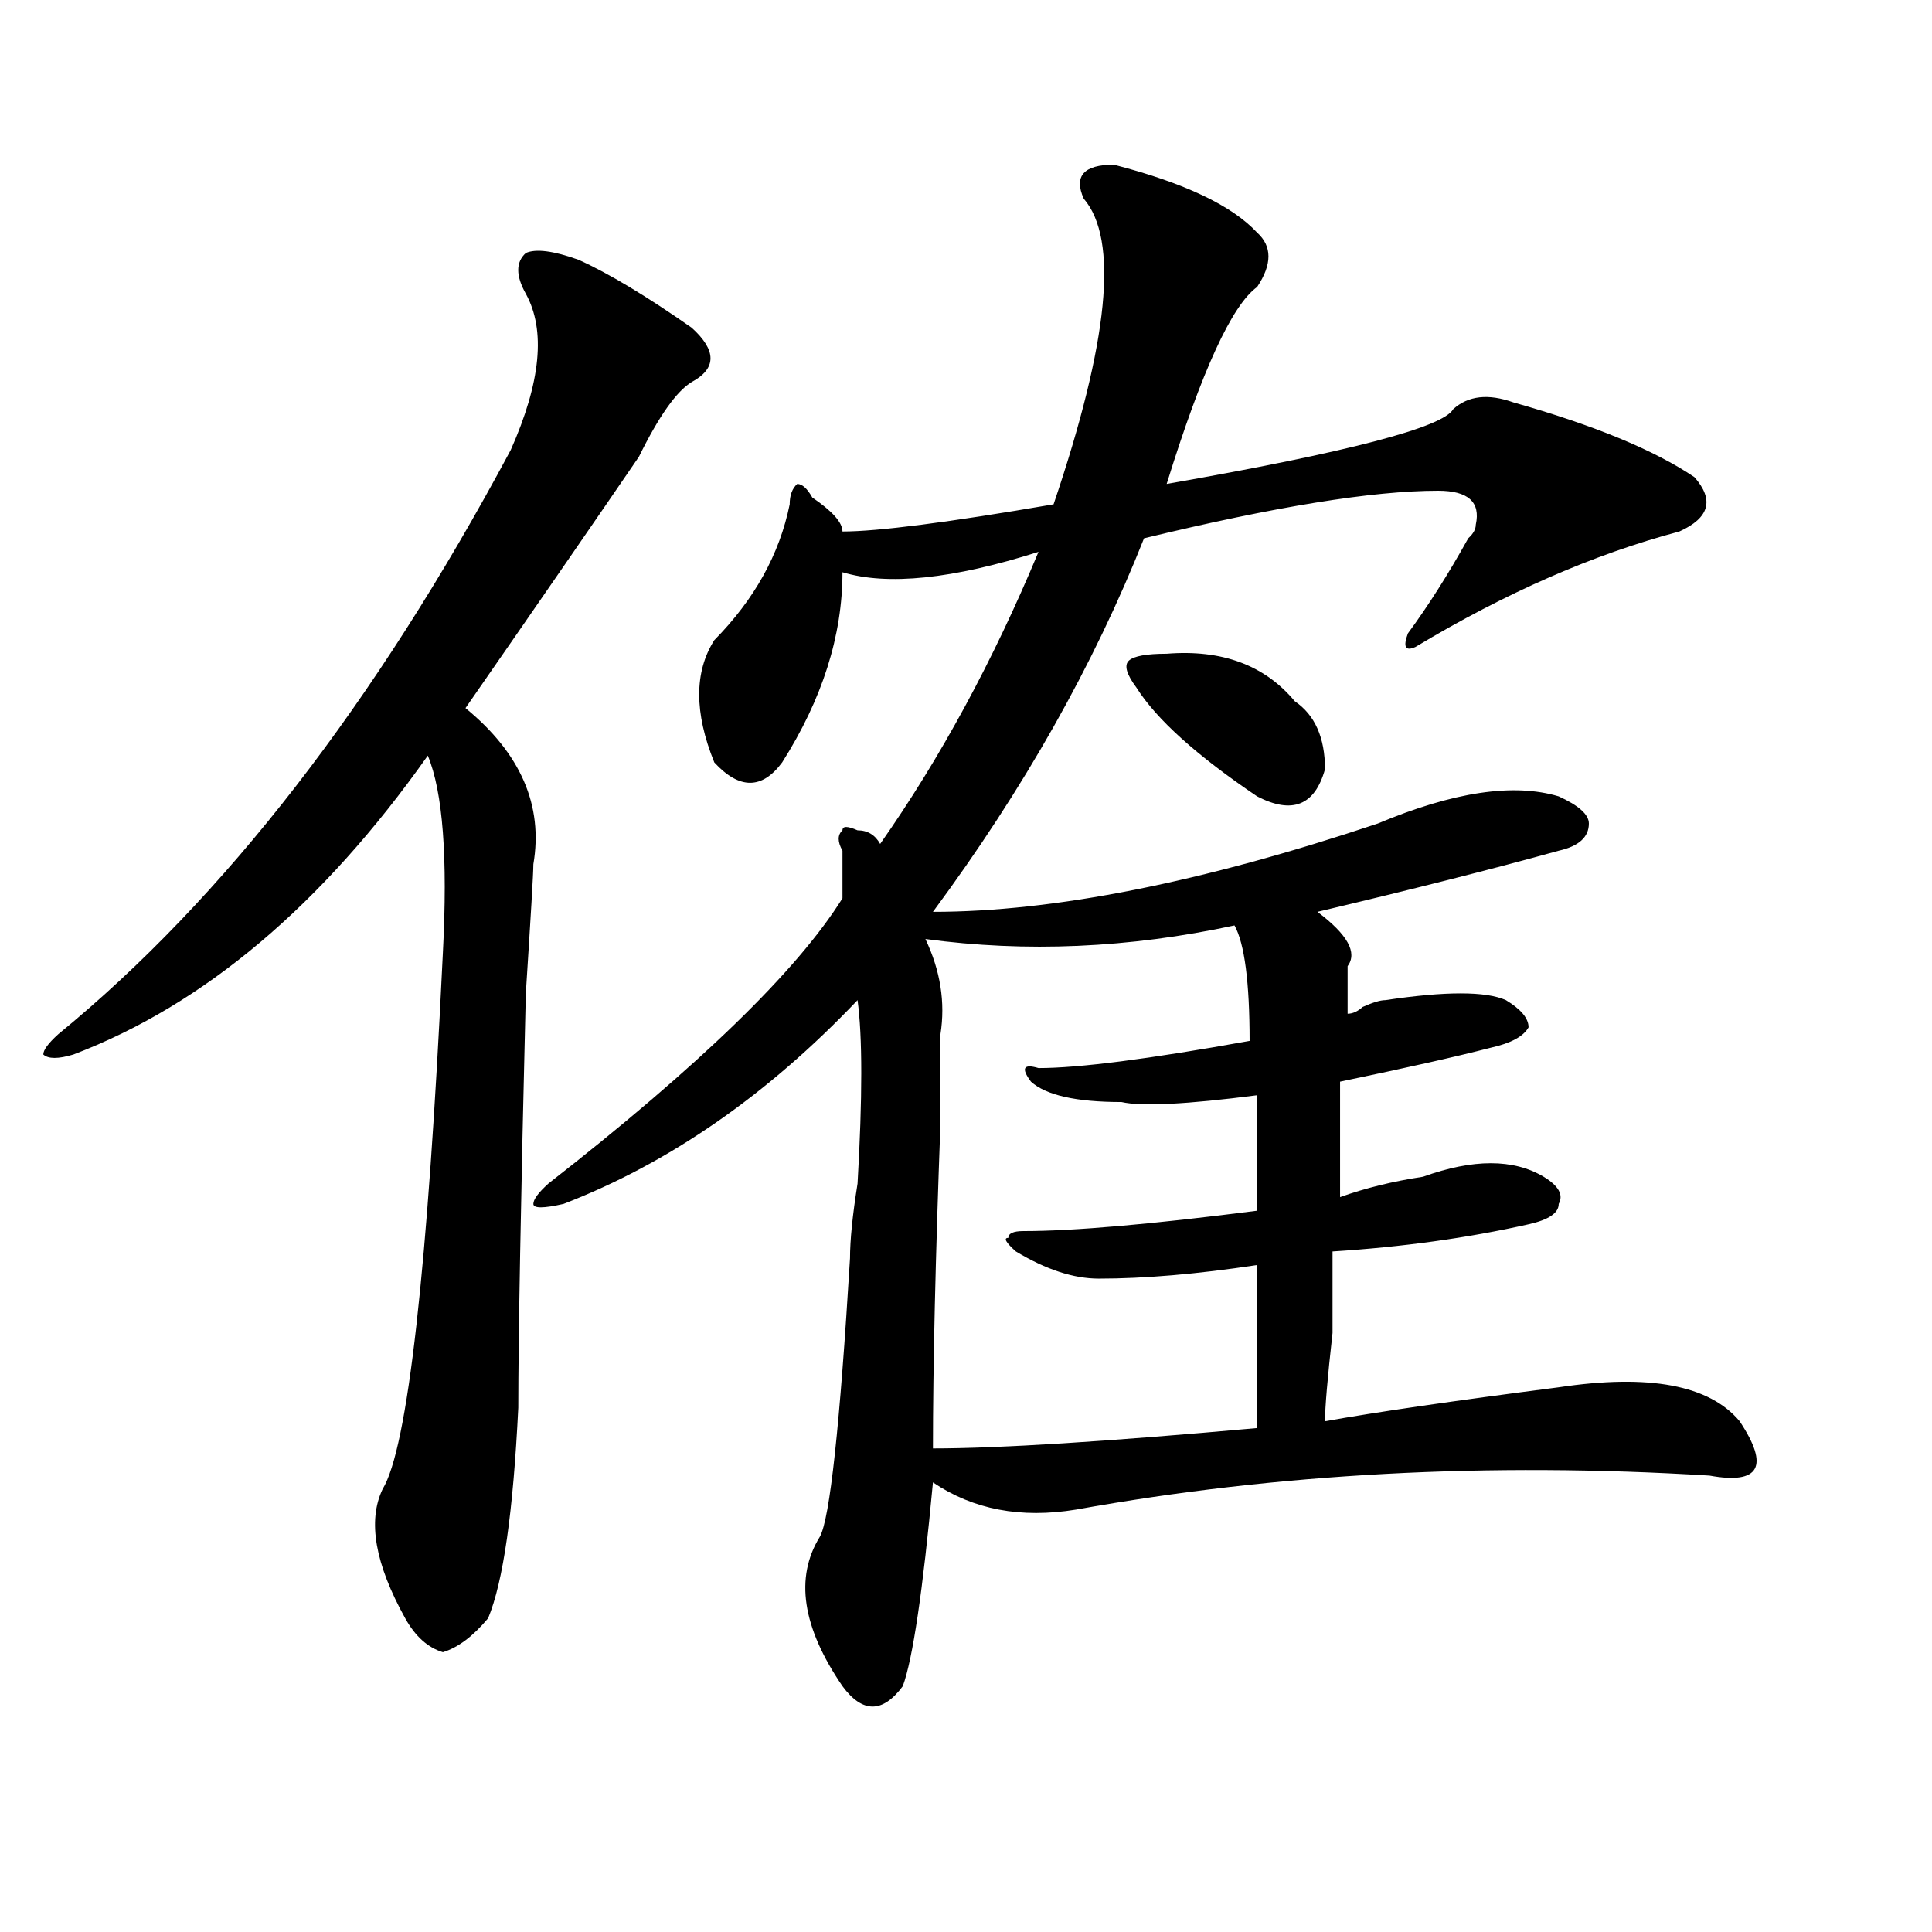 <?xml version="1.0" encoding="utf-8"?>
<!-- Generator: Adobe Illustrator 16.0.0, SVG Export Plug-In . SVG Version: 6.00 Build 0)  -->
<!DOCTYPE svg PUBLIC "-//W3C//DTD SVG 1.1//EN" "http://www.w3.org/Graphics/SVG/1.1/DTD/svg11.dtd">
<svg version="1.1" id="图层_1" xmlns="http://www.w3.org/2000/svg" xmlns:xlink="http://www.w3.org/1999/xlink" x="0px" y="0px"
	 width="1000px" height="1000px" viewBox="0 0 1000 1000" enable-background="new 0 0 1000 1000" xml:space="preserve">
<path d="M299.48,134.469c15.609,7.031,35.121,18.787,58.535,35.156c12.988,11.756,12.988,21.094,0,28.125
	c-7.805,4.725-16.95,17.578-27.316,38.672c-20.853,30.487-50.73,73.828-89.754,130.078c28.598,23.456,40.305,50.428,35.121,80.859
	c0,4.725-1.341,26.972-3.902,66.797c-2.621,107.831-3.902,179.297-3.902,214.453c-2.621,53.943-7.805,90.197-15.609,108.984
	c-7.805,9.338-15.609,15.216-23.414,17.578c-7.805-2.362-14.329-8.24-19.512-17.578c-15.609-28.125-19.512-50.372-11.707-66.797
	c12.988-21.094,23.414-113.653,31.219-277.734c2.561-49.219,0-83.166-7.805-101.953c-54.633,77.344-115.79,128.925-183.41,154.688
	c-7.805,2.362-13.048,2.362-15.609,0c0-2.307,2.561-5.822,7.805-10.547c85.852-70.313,163.898-171.057,234.14-302.344
	c15.609-35.156,18.171-62.072,7.805-80.859c-5.243-9.338-5.243-16.369,0-21.094C277.348,128.646,286.433,129.8,299.48,134.469z
	 M576.547,85.25c36.402,9.394,61.097,21.094,74.145,35.156c7.805,7.031,7.805,16.425,0,28.125
	c-13.048,9.394-28.657,43.396-46.828,101.953c93.656-16.369,143.046-29.278,148.289-38.672c7.805-7.031,18.171-8.185,31.219-3.516
	c41.585,11.756,72.804,24.609,93.656,38.672c10.366,11.756,7.805,21.094-7.805,28.125c-44.267,11.756-89.754,31.641-136.582,59.766
	c-5.243,2.362-6.523,0-3.902-7.031c10.366-14.063,20.793-30.432,31.219-49.219c2.562-2.307,3.902-4.669,3.902-7.031
	c2.562-11.7-3.902-17.578-19.512-17.578c-33.84,0-84.57,8.24-152.191,24.609c-26.035,65.644-62.438,130.078-109.266,193.359
	c62.438,0,139.144-15.216,230.238-45.703c39.023-16.369,70.242-21.094,93.656-14.063c10.366,4.725,15.609,9.394,15.609,14.063
	c0,7.031-5.243,11.756-15.609,14.063c-33.84,9.394-75.485,19.94-124.875,31.641c15.609,11.756,20.793,21.094,15.609,28.125
	c0,7.031,0,15.271,0,24.609c2.562,0,5.184-1.153,7.805-3.516c5.184-2.307,9.086-3.516,11.707-3.516
	c31.219-4.669,52.012-4.669,62.438,0c7.805,4.725,11.707,9.394,11.707,14.063c-2.621,4.725-9.146,8.24-19.512,10.547
	c-18.23,4.725-44.267,10.547-78.047,17.578v59.766c12.988-4.669,27.316-8.185,42.926-10.547c25.976-9.338,46.828-9.338,62.438,0
	c7.805,4.725,10.366,9.394,7.805,14.063c0,4.725-5.243,8.24-15.609,10.547c-31.219,7.031-65.059,11.756-101.461,14.063
	c0,7.031,0,21.094,0,42.188c-2.621,23.456-3.902,38.672-3.902,45.703c25.976-4.669,66.34-10.547,120.973-17.578
	c46.828-7.031,78.047-1.153,93.656,17.578c7.805,11.756,10.366,19.94,7.805,24.609c-2.621,4.725-10.426,5.878-23.414,3.516
	c-114.509-7.031-223.774-1.153-327.797,17.578c-28.657,4.725-53.352,0-74.145-14.063c-5.243,56.25-10.426,91.406-15.609,105.469
	c-5.243,7.031-10.426,10.547-15.609,10.547c-5.243,0-10.426-3.516-15.609-10.547c-20.853-30.487-24.755-56.25-11.707-77.344
	c5.184-9.338,10.366-57.403,15.609-144.141c0-9.338,1.281-22.247,3.902-38.672c2.562-44.494,2.562-76.135,0-94.922
	c-46.828,49.219-97.559,84.375-152.191,105.469c-10.426,2.362-15.609,2.362-15.609,0c0-2.307,2.562-5.822,7.805-10.547
	c78.047-60.919,128.777-110.138,152.191-147.656c0-9.338,0-17.578,0-24.609c-2.621-4.669-2.621-8.185,0-10.547
	c0-2.307,2.562-2.307,7.805,0c5.184,0,9.086,2.362,11.707,7.031c31.219-44.494,58.535-94.922,81.949-151.172
	c-44.267,14.063-78.047,17.578-101.461,10.547c0,32.85-10.426,65.644-31.219,98.438c-10.426,14.063-22.133,14.063-35.121,0
	c-10.426-25.763-10.426-46.856,0-63.281c20.793-21.094,33.78-44.494,39.023-70.313c0-4.669,1.281-8.185,3.902-10.547
	c2.562,0,5.184,2.362,7.805,7.031c10.366,7.031,15.609,12.909,15.609,17.578c18.171,0,54.633-4.669,109.266-14.063
	c28.598-84.375,33.78-137.109,15.609-158.203C555.694,91.128,560.938,85.25,576.547,85.25z M638.984,479
	c-54.633,11.756-107.984,14.063-159.996,7.031c7.805,16.425,10.366,32.85,7.805,49.219c0,4.725,0,19.94,0,45.703
	c-2.621,70.313-3.902,126.563-3.902,168.75c33.78,0,89.754-3.516,167.801-10.547c0-28.125,0-56.25,0-84.375
	c-31.219,4.725-58.535,7.031-81.949,7.031c-13.048,0-27.316-4.669-42.926-14.063c-5.243-4.669-6.523-7.031-3.902-7.031
	c0-2.307,2.562-3.516,7.805-3.516c25.976,0,66.34-3.516,120.973-10.547v-59.766c-36.462,4.725-59.876,5.878-70.242,3.516
	c-23.414,0-39.023-3.516-46.828-10.547c-5.243-7.031-3.902-9.338,3.902-7.031c20.793,0,57.194-4.669,109.266-14.063
	C646.789,508.334,644.168,488.394,638.984,479z M603.863,338.375c28.598-2.307,50.73,5.878,66.34,24.609
	c10.366,7.031,15.609,18.787,15.609,35.156c-5.243,18.787-16.95,23.456-35.121,14.063c-31.219-21.094-52.071-39.825-62.438-56.25
	c-5.243-7.031-6.523-11.7-3.902-14.063C586.913,339.584,593.438,338.375,603.863,338.375z"/>
</svg>
